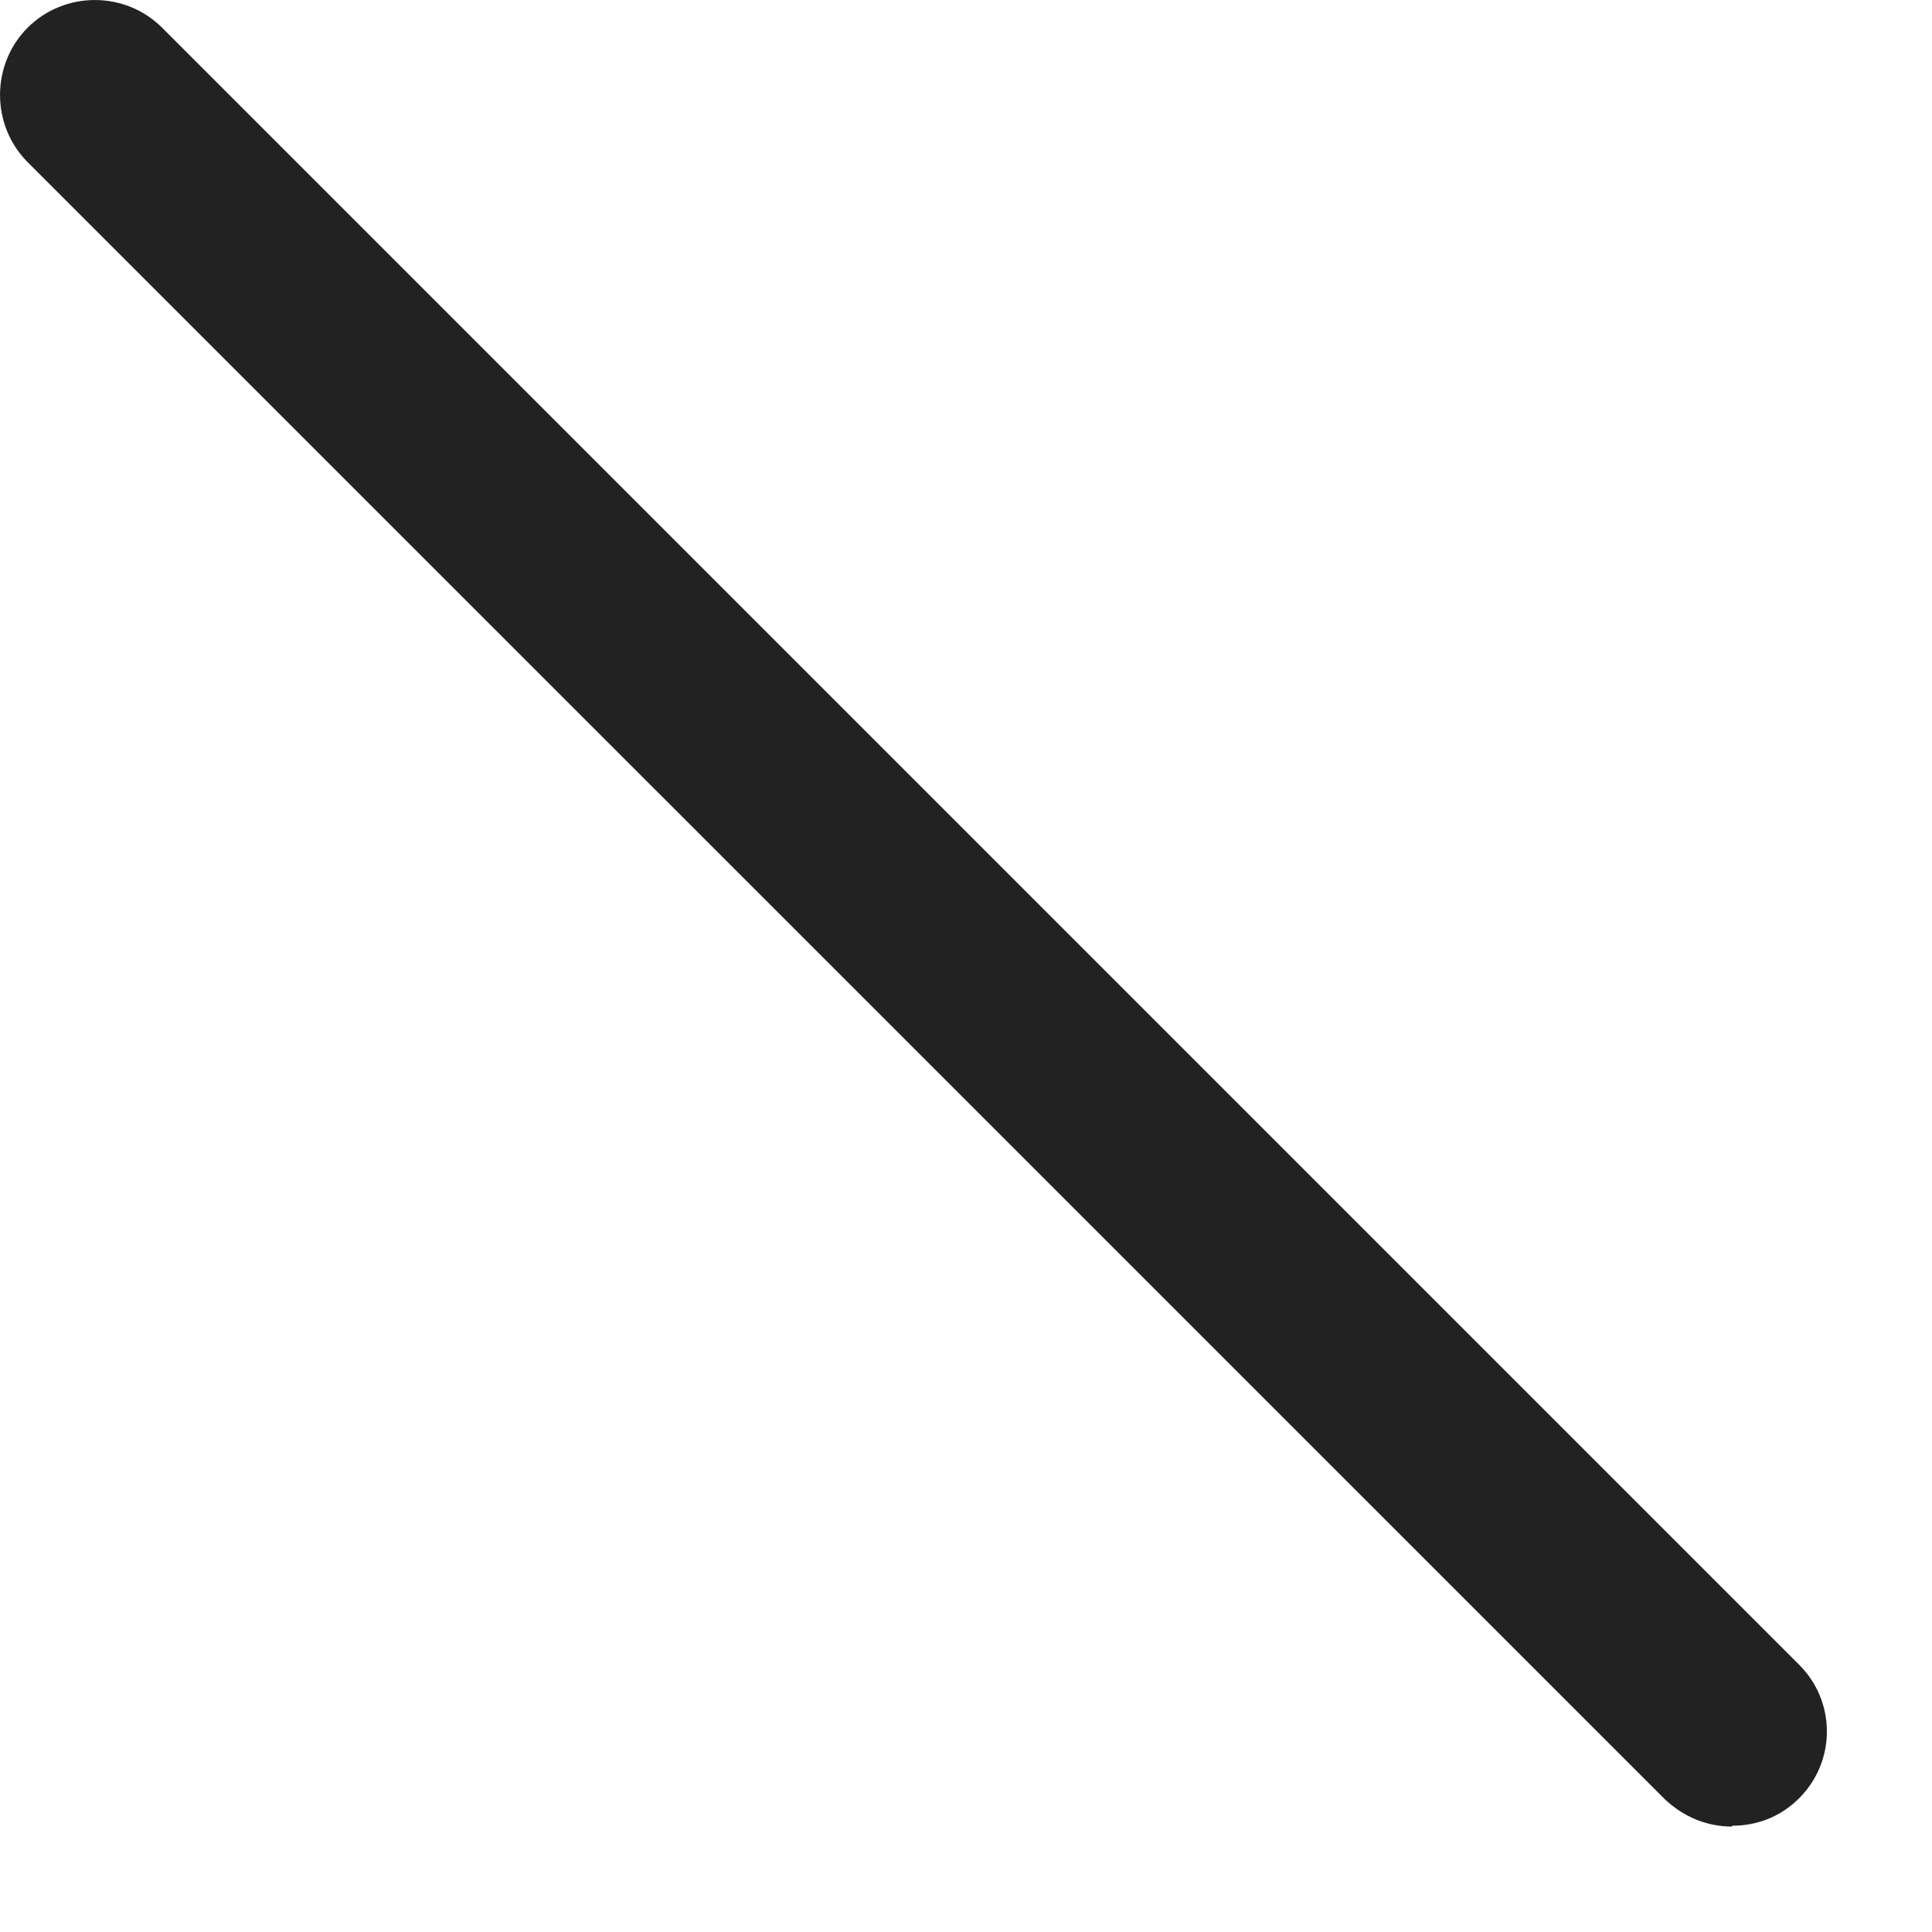 <?xml version="1.0" encoding="utf-8"?>
<svg xmlns="http://www.w3.org/2000/svg" fill="none" height="100%" overflow="visible" preserveAspectRatio="none" style="display: block;" viewBox="0 0 16 16" width="100%">
<path d="M14.344 15.127C14.14 15.127 13.944 15.049 13.787 14.9L0.229 1.343C-0.076 1.037 -0.076 0.535 0.229 0.229C0.535 -0.076 1.036 -0.076 1.342 0.229L14.9 13.787C15.206 14.092 15.206 14.586 14.9 14.892C14.743 15.049 14.547 15.12 14.344 15.12V15.127Z" fill="#222222" id="Vector"/>
</svg>